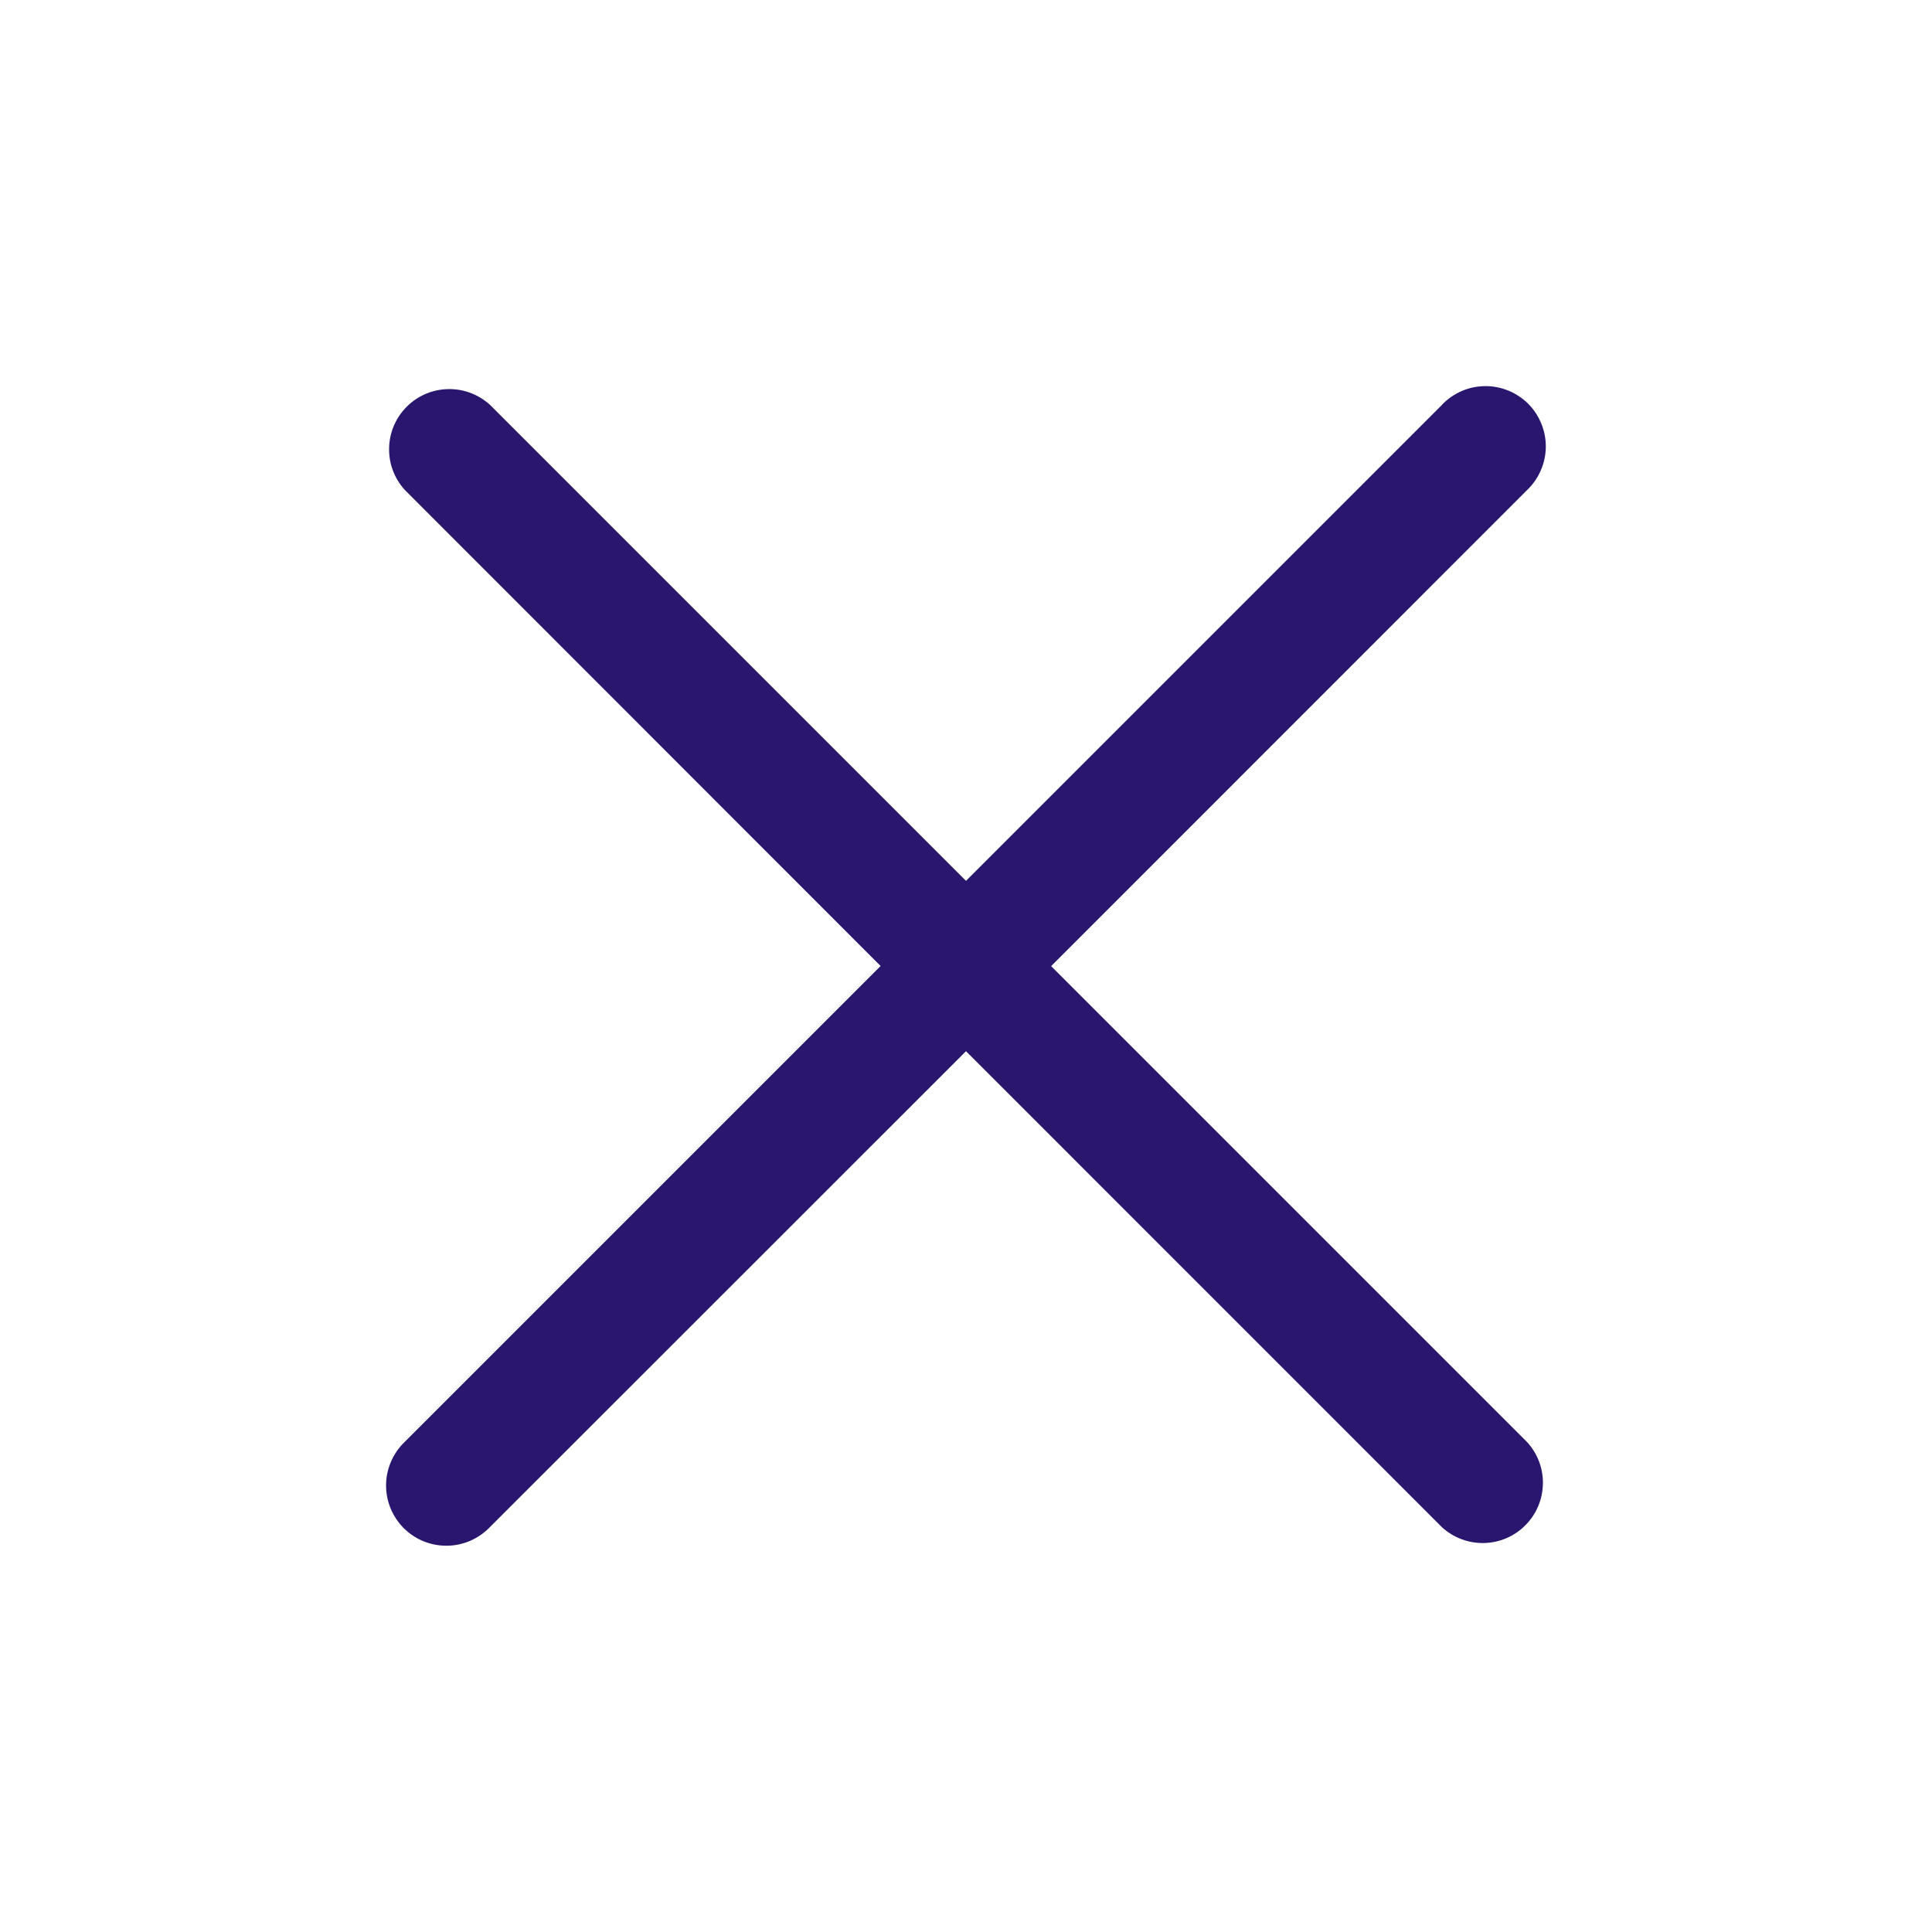 <svg width="30" height="30" viewBox="0 0 30 30" fill="none" xmlns="http://www.w3.org/2000/svg">
<path d="M22.391 6.287L15 13.678L7.609 6.287C7.431 6.124 7.197 6.036 6.956 6.042C6.715 6.047 6.486 6.145 6.316 6.315C6.145 6.486 6.047 6.715 6.042 6.956C6.036 7.197 6.124 7.431 6.287 7.609L13.674 15L6.285 22.389C6.195 22.475 6.123 22.578 6.073 22.693C6.023 22.807 5.996 22.93 5.995 23.055C5.993 23.18 6.017 23.303 6.064 23.419C6.111 23.534 6.18 23.639 6.268 23.728C6.357 23.816 6.461 23.886 6.577 23.933C6.692 23.98 6.816 24.003 6.941 24.002C7.065 24.001 7.189 23.974 7.303 23.925C7.417 23.875 7.521 23.803 7.607 23.713L15 16.323L22.391 23.715C22.569 23.878 22.803 23.965 23.044 23.96C23.285 23.955 23.514 23.857 23.684 23.686C23.855 23.516 23.953 23.286 23.958 23.045C23.964 22.804 23.876 22.571 23.713 22.393L16.322 15.002L23.713 7.609C23.803 7.523 23.876 7.419 23.925 7.305C23.975 7.191 24.002 7.068 24.003 6.943C24.005 6.818 23.981 6.694 23.934 6.579C23.887 6.463 23.818 6.358 23.73 6.27C23.642 6.182 23.537 6.112 23.421 6.065C23.306 6.018 23.182 5.994 23.057 5.996C22.933 5.997 22.809 6.023 22.695 6.073C22.581 6.123 22.477 6.195 22.391 6.285V6.287Z" fill="#2A166F"/>
</svg>
